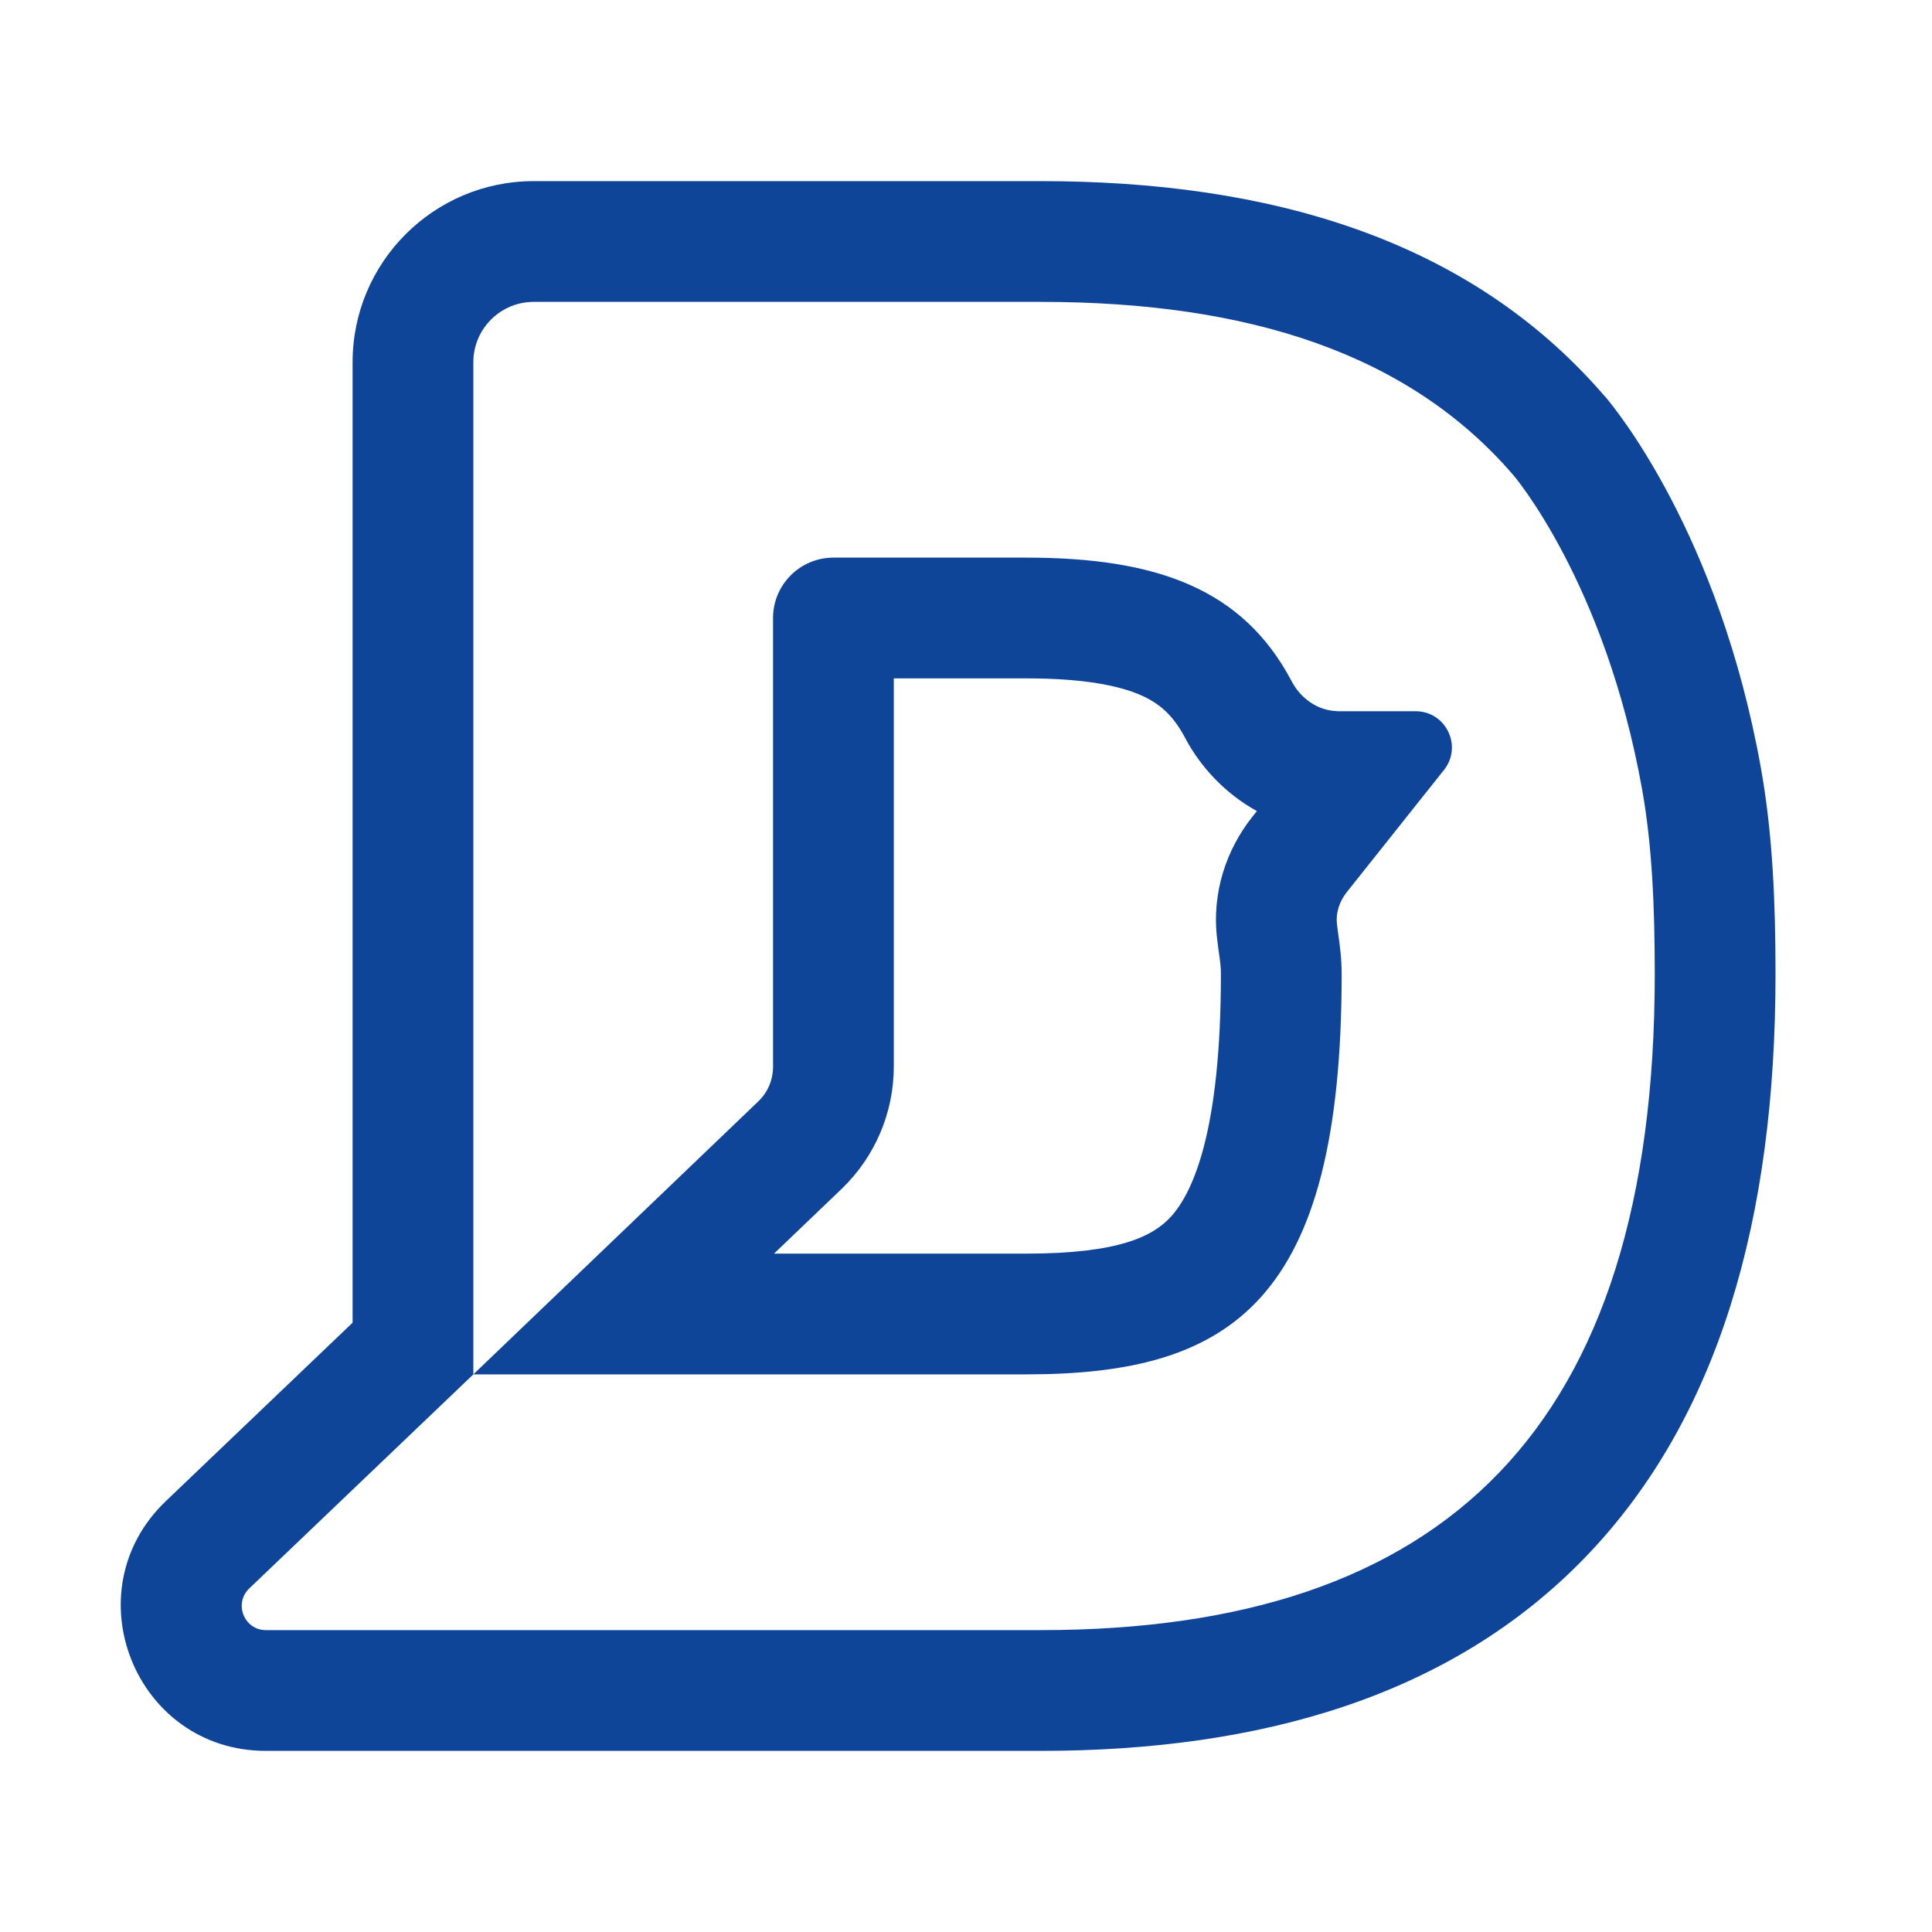 <svg width="16" height="16" viewBox="0 0 16 16" fill="none" xmlns="http://www.w3.org/2000/svg">
<path fill-rule="evenodd" clip-rule="evenodd" d="M8.498 11.382C10.196 11.382 11.111 10.784 11.111 8.068C11.111 7.938 11.097 7.837 11.083 7.737C11.079 7.711 11.076 7.686 11.073 7.659C11.06 7.562 11.092 7.466 11.153 7.389L11.958 6.377C12.115 6.18 11.975 5.89 11.723 5.89L11.083 5.89C11.078 5.89 11.073 5.89 11.068 5.889C10.91 5.883 10.771 5.783 10.697 5.642C10.292 4.874 9.577 4.618 8.498 4.618H6.902C6.626 4.618 6.402 4.842 6.402 5.118V8.834C6.402 8.943 6.358 9.047 6.279 9.122L3.92 11.382V3C3.92 2.724 4.144 2.5 4.42 2.5H8.618C10.352 2.5 11.672 2.934 12.532 3.934C12.536 3.938 13.292 4.822 13.599 6.536C13.682 6.999 13.704 7.51 13.704 8.068C13.704 11.843 11.952 13.5 8.618 13.5H2.202C2.022 13.5 1.934 13.28 2.064 13.155L3.92 11.382H8.498ZM2.92 10.954V3C2.92 2.172 3.592 1.5 4.42 1.5H8.618C10.503 1.5 12.165 1.973 13.29 3.282L13.292 3.283C13.374 3.379 14.236 4.421 14.583 6.36C14.682 6.911 14.704 7.492 14.704 8.068C14.704 10.091 14.236 11.748 13.131 12.894C12.019 14.047 10.438 14.5 8.618 14.5H2.202C1.12 14.5 0.591 13.18 1.373 12.432L2.92 10.954ZM6.41 10.382L6.971 9.845C7.246 9.58 7.402 9.215 7.402 8.834V5.618H8.498C8.973 5.618 9.264 5.677 9.448 5.757C9.601 5.825 9.713 5.92 9.813 6.108C9.939 6.348 10.144 6.571 10.409 6.717L10.37 6.766C10.163 7.027 10.03 7.388 10.081 7.785C10.087 7.837 10.092 7.876 10.097 7.907C10.107 7.983 10.111 8.01 10.111 8.068C10.111 9.369 9.88 9.873 9.699 10.074C9.551 10.237 9.27 10.382 8.498 10.382H6.41Z" fill="#0F4599"/>
</svg>
